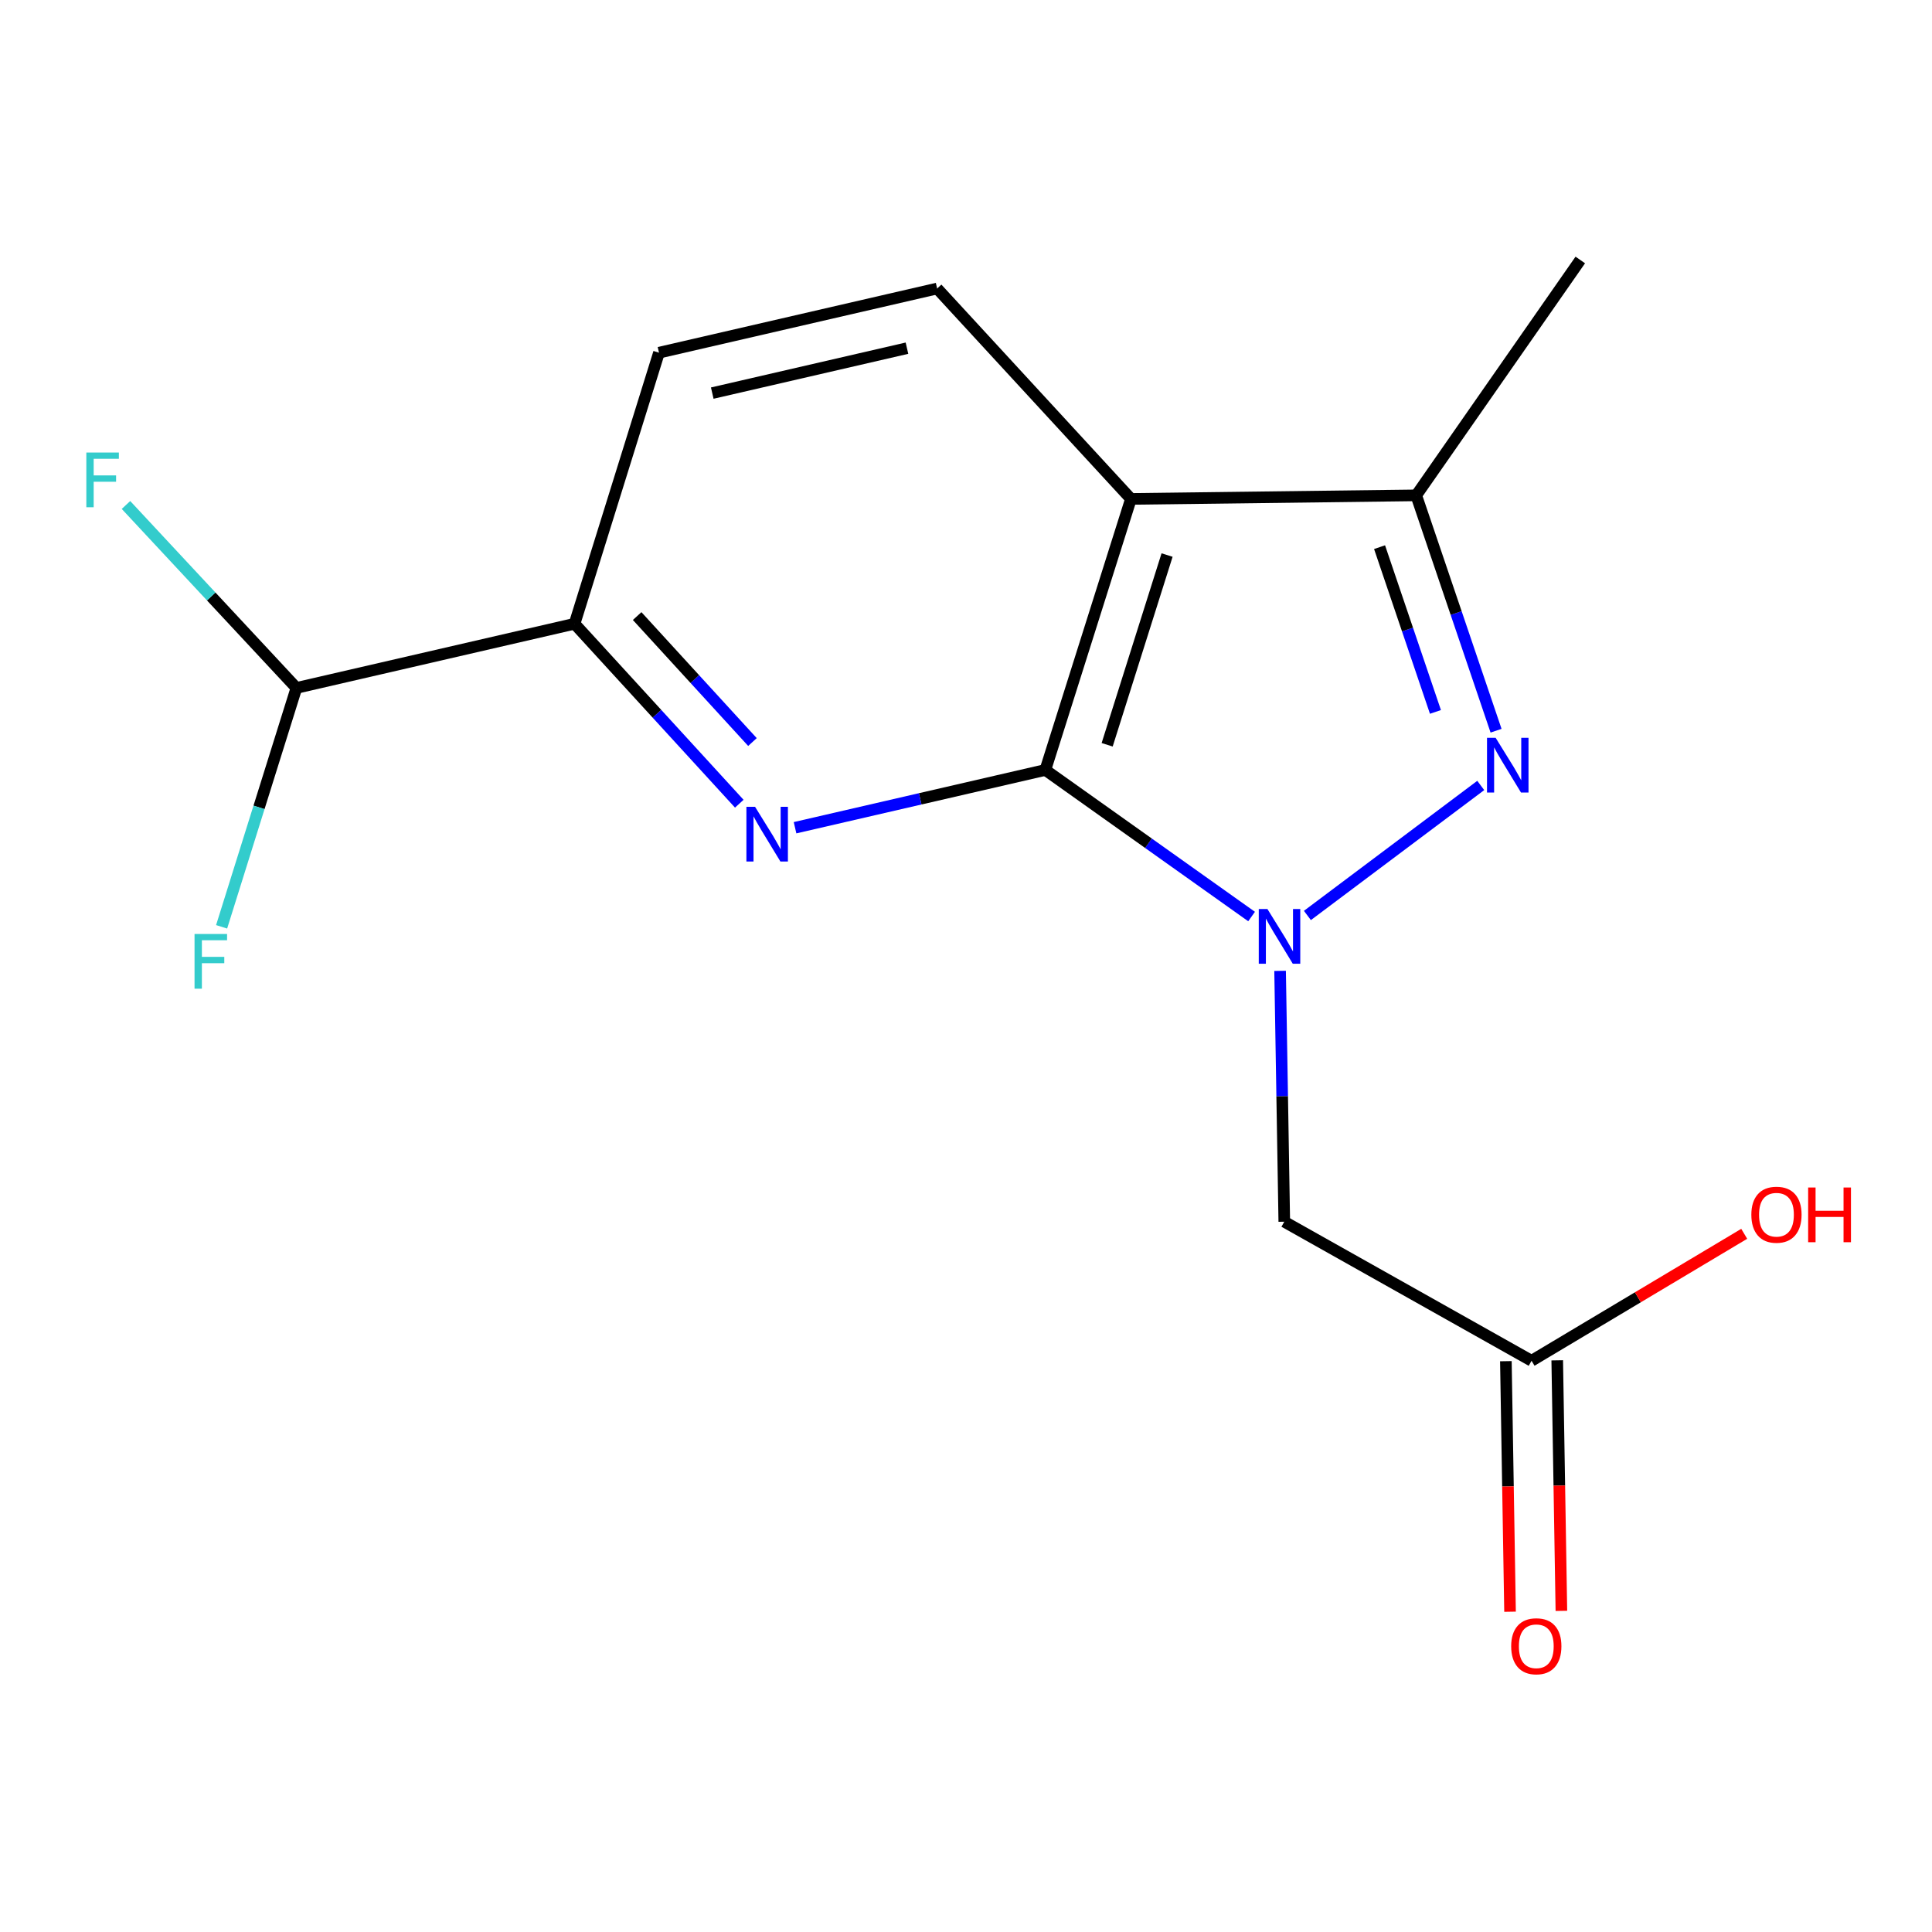 <?xml version='1.0' encoding='iso-8859-1'?>
<svg version='1.1' baseProfile='full'
              xmlns='http://www.w3.org/2000/svg'
                      xmlns:rdkit='http://www.rdkit.org/xml'
                      xmlns:xlink='http://www.w3.org/1999/xlink'
                  xml:space='preserve'
width='1000px' height='1000px' viewBox='0 0 1000 1000'>
<!-- END OF HEADER -->
<rect style='opacity:1.0;fill:#FFFFFF;stroke:none' width='1000' height='1000' x='0' y='0'> </rect>
<path class='bond-0' d='M 647.818,474.393 L 594.442,436.463' style='fill:none;fill-rule:evenodd;stroke:#0000FF;stroke-width:6px;stroke-linecap:butt;stroke-linejoin:miter;stroke-opacity:1' />
<path class='bond-0' d='M 594.442,436.463 L 541.065,398.533' style='fill:none;fill-rule:evenodd;stroke:#000000;stroke-width:6px;stroke-linecap:butt;stroke-linejoin:miter;stroke-opacity:1' />
<path class='bond-1' d='M 676.707,473.843 L 766.433,406.552' style='fill:none;fill-rule:evenodd;stroke:#0000FF;stroke-width:6px;stroke-linecap:butt;stroke-linejoin:miter;stroke-opacity:1' />
<path class='bond-5' d='M 662.574,502.519 L 663.658,567.438' style='fill:none;fill-rule:evenodd;stroke:#0000FF;stroke-width:6px;stroke-linecap:butt;stroke-linejoin:miter;stroke-opacity:1' />
<path class='bond-5' d='M 663.658,567.438 L 664.742,632.358' style='fill:none;fill-rule:evenodd;stroke:#000000;stroke-width:6px;stroke-linecap:butt;stroke-linejoin:miter;stroke-opacity:1' />
<path class='bond-2' d='M 541.065,398.533 L 585.373,258.241' style='fill:none;fill-rule:evenodd;stroke:#000000;stroke-width:6px;stroke-linecap:butt;stroke-linejoin:miter;stroke-opacity:1' />
<path class='bond-2' d='M 573.062,385.495 L 604.077,287.291' style='fill:none;fill-rule:evenodd;stroke:#000000;stroke-width:6px;stroke-linecap:butt;stroke-linejoin:miter;stroke-opacity:1' />
<path class='bond-3' d='M 541.065,398.533 L 476.29,413.483' style='fill:none;fill-rule:evenodd;stroke:#000000;stroke-width:6px;stroke-linecap:butt;stroke-linejoin:miter;stroke-opacity:1' />
<path class='bond-3' d='M 476.29,413.483 L 411.515,428.432' style='fill:none;fill-rule:evenodd;stroke:#0000FF;stroke-width:6px;stroke-linecap:butt;stroke-linejoin:miter;stroke-opacity:1' />
<path class='bond-4' d='M 774.359,378.219 L 753.697,317.307' style='fill:none;fill-rule:evenodd;stroke:#0000FF;stroke-width:6px;stroke-linecap:butt;stroke-linejoin:miter;stroke-opacity:1' />
<path class='bond-4' d='M 753.697,317.307 L 733.034,256.395' style='fill:none;fill-rule:evenodd;stroke:#000000;stroke-width:6px;stroke-linecap:butt;stroke-linejoin:miter;stroke-opacity:1' />
<path class='bond-4' d='M 742.985,368.486 L 728.521,325.847' style='fill:none;fill-rule:evenodd;stroke:#0000FF;stroke-width:6px;stroke-linecap:butt;stroke-linejoin:miter;stroke-opacity:1' />
<path class='bond-4' d='M 728.521,325.847 L 714.058,283.209' style='fill:none;fill-rule:evenodd;stroke:#000000;stroke-width:6px;stroke-linecap:butt;stroke-linejoin:miter;stroke-opacity:1' />
<path class='bond-7' d='M 585.373,258.241 L 485.061,149.334' style='fill:none;fill-rule:evenodd;stroke:#000000;stroke-width:6px;stroke-linecap:butt;stroke-linejoin:miter;stroke-opacity:1' />
<path class='bond-16' d='M 585.373,258.241 L 733.034,256.395' style='fill:none;fill-rule:evenodd;stroke:#000000;stroke-width:6px;stroke-linecap:butt;stroke-linejoin:miter;stroke-opacity:1' />
<path class='bond-6' d='M 382.65,415.998 L 340.02,369.427' style='fill:none;fill-rule:evenodd;stroke:#0000FF;stroke-width:6px;stroke-linecap:butt;stroke-linejoin:miter;stroke-opacity:1' />
<path class='bond-6' d='M 340.02,369.427 L 297.39,322.856' style='fill:none;fill-rule:evenodd;stroke:#000000;stroke-width:6px;stroke-linecap:butt;stroke-linejoin:miter;stroke-opacity:1' />
<path class='bond-6' d='M 389.47,384.077 L 359.629,351.477' style='fill:none;fill-rule:evenodd;stroke:#0000FF;stroke-width:6px;stroke-linecap:butt;stroke-linejoin:miter;stroke-opacity:1' />
<path class='bond-6' d='M 359.629,351.477 L 329.788,318.877' style='fill:none;fill-rule:evenodd;stroke:#000000;stroke-width:6px;stroke-linecap:butt;stroke-linejoin:miter;stroke-opacity:1' />
<path class='bond-15' d='M 733.034,256.395 L 817.957,134.564' style='fill:none;fill-rule:evenodd;stroke:#000000;stroke-width:6px;stroke-linecap:butt;stroke-linejoin:miter;stroke-opacity:1' />
<path class='bond-8' d='M 664.742,632.358 L 792.731,704.328' style='fill:none;fill-rule:evenodd;stroke:#000000;stroke-width:6px;stroke-linecap:butt;stroke-linejoin:miter;stroke-opacity:1' />
<path class='bond-9' d='M 297.39,322.856 L 153.42,356.072' style='fill:none;fill-rule:evenodd;stroke:#000000;stroke-width:6px;stroke-linecap:butt;stroke-linejoin:miter;stroke-opacity:1' />
<path class='bond-10' d='M 297.39,322.856 L 341.091,182.549' style='fill:none;fill-rule:evenodd;stroke:#000000;stroke-width:6px;stroke-linecap:butt;stroke-linejoin:miter;stroke-opacity:1' />
<path class='bond-17' d='M 485.061,149.334 L 341.091,182.549' style='fill:none;fill-rule:evenodd;stroke:#000000;stroke-width:6px;stroke-linecap:butt;stroke-linejoin:miter;stroke-opacity:1' />
<path class='bond-17' d='M 469.442,180.22 L 368.663,203.471' style='fill:none;fill-rule:evenodd;stroke:#000000;stroke-width:6px;stroke-linecap:butt;stroke-linejoin:miter;stroke-opacity:1' />
<path class='bond-11' d='M 779.441,704.548 L 780.517,769.387' style='fill:none;fill-rule:evenodd;stroke:#000000;stroke-width:6px;stroke-linecap:butt;stroke-linejoin:miter;stroke-opacity:1' />
<path class='bond-11' d='M 780.517,769.387 L 781.593,834.227' style='fill:none;fill-rule:evenodd;stroke:#FF0000;stroke-width:6px;stroke-linecap:butt;stroke-linejoin:miter;stroke-opacity:1' />
<path class='bond-11' d='M 806.021,704.107 L 807.098,768.946' style='fill:none;fill-rule:evenodd;stroke:#000000;stroke-width:6px;stroke-linecap:butt;stroke-linejoin:miter;stroke-opacity:1' />
<path class='bond-11' d='M 807.098,768.946 L 808.174,833.785' style='fill:none;fill-rule:evenodd;stroke:#FF0000;stroke-width:6px;stroke-linecap:butt;stroke-linejoin:miter;stroke-opacity:1' />
<path class='bond-14' d='M 792.731,704.328 L 847.767,671.471' style='fill:none;fill-rule:evenodd;stroke:#000000;stroke-width:6px;stroke-linecap:butt;stroke-linejoin:miter;stroke-opacity:1' />
<path class='bond-14' d='M 847.767,671.471 L 902.804,638.615' style='fill:none;fill-rule:evenodd;stroke:#FF0000;stroke-width:6px;stroke-linecap:butt;stroke-linejoin:miter;stroke-opacity:1' />
<path class='bond-12' d='M 153.42,356.072 L 109.314,308.725' style='fill:none;fill-rule:evenodd;stroke:#000000;stroke-width:6px;stroke-linecap:butt;stroke-linejoin:miter;stroke-opacity:1' />
<path class='bond-12' d='M 109.314,308.725 L 65.207,261.378' style='fill:none;fill-rule:evenodd;stroke:#33CCCC;stroke-width:6px;stroke-linecap:butt;stroke-linejoin:miter;stroke-opacity:1' />
<path class='bond-13' d='M 153.42,356.072 L 134.064,417.897' style='fill:none;fill-rule:evenodd;stroke:#000000;stroke-width:6px;stroke-linecap:butt;stroke-linejoin:miter;stroke-opacity:1' />
<path class='bond-13' d='M 134.064,417.897 L 114.707,479.722' style='fill:none;fill-rule:evenodd;stroke:#33CCCC;stroke-width:6px;stroke-linecap:butt;stroke-linejoin:miter;stroke-opacity:1' />
<path  class='atom-0' d='M 656.015 470.506
L 665.295 485.506
Q 666.215 486.986, 667.695 489.666
Q 669.175 492.346, 669.255 492.506
L 669.255 470.506
L 673.015 470.506
L 673.015 498.826
L 669.135 498.826
L 659.175 482.426
Q 658.015 480.506, 656.775 478.306
Q 655.575 476.106, 655.215 475.426
L 655.215 498.826
L 651.535 498.826
L 651.535 470.506
L 656.015 470.506
' fill='#0000FF'/>
<path  class='atom-2' d='M 774.154 381.906
L 783.434 396.906
Q 784.354 398.386, 785.834 401.066
Q 787.314 403.746, 787.394 403.906
L 787.394 381.906
L 791.154 381.906
L 791.154 410.226
L 787.274 410.226
L 777.314 393.826
Q 776.154 391.906, 774.914 389.706
Q 773.714 387.506, 773.354 386.826
L 773.354 410.226
L 769.674 410.226
L 769.674 381.906
L 774.154 381.906
' fill='#0000FF'/>
<path  class='atom-4' d='M 390.821 417.603
L 400.101 432.603
Q 401.021 434.083, 402.501 436.763
Q 403.981 439.443, 404.061 439.603
L 404.061 417.603
L 407.821 417.603
L 407.821 445.923
L 403.941 445.923
L 393.981 429.523
Q 392.821 427.603, 391.581 425.403
Q 390.381 423.203, 390.021 422.523
L 390.021 445.923
L 386.341 445.923
L 386.341 417.603
L 390.821 417.603
' fill='#0000FF'/>
<path  class='atom-12' d='M 782.183 852.099
Q 782.183 845.299, 785.543 841.499
Q 788.903 837.699, 795.183 837.699
Q 801.463 837.699, 804.823 841.499
Q 808.183 845.299, 808.183 852.099
Q 808.183 858.979, 804.783 862.899
Q 801.383 866.779, 795.183 866.779
Q 788.943 866.779, 785.543 862.899
Q 782.183 859.019, 782.183 852.099
M 795.183 863.579
Q 799.503 863.579, 801.823 860.699
Q 804.183 857.779, 804.183 852.099
Q 804.183 846.539, 801.823 843.739
Q 799.503 840.899, 795.183 840.899
Q 790.863 840.899, 788.503 843.699
Q 786.183 846.499, 786.183 852.099
Q 786.183 857.819, 788.503 860.699
Q 790.863 863.579, 795.183 863.579
' fill='#FF0000'/>
<path  class='atom-13' d='M 44.688 234.23
L 61.528 234.23
L 61.528 237.47
L 48.488 237.47
L 48.488 246.07
L 60.088 246.07
L 60.088 249.35
L 48.488 249.35
L 48.488 262.55
L 44.688 262.55
L 44.688 234.23
' fill='#33CCCC'/>
<path  class='atom-14' d='M 100.693 483.429
L 117.533 483.429
L 117.533 486.669
L 104.493 486.669
L 104.493 495.269
L 116.093 495.269
L 116.093 498.549
L 104.493 498.549
L 104.493 511.749
L 100.693 511.749
L 100.693 483.429
' fill='#33CCCC'/>
<path  class='atom-15' d='M 906.494 628.731
Q 906.494 621.931, 909.854 618.131
Q 913.214 614.331, 919.494 614.331
Q 925.774 614.331, 929.134 618.131
Q 932.494 621.931, 932.494 628.731
Q 932.494 635.611, 929.094 639.531
Q 925.694 643.411, 919.494 643.411
Q 913.254 643.411, 909.854 639.531
Q 906.494 635.651, 906.494 628.731
M 919.494 640.211
Q 923.814 640.211, 926.134 637.331
Q 928.494 634.411, 928.494 628.731
Q 928.494 623.171, 926.134 620.371
Q 923.814 617.531, 919.494 617.531
Q 915.174 617.531, 912.814 620.331
Q 910.494 623.131, 910.494 628.731
Q 910.494 634.451, 912.814 637.331
Q 915.174 640.211, 919.494 640.211
' fill='#FF0000'/>
<path  class='atom-15' d='M 935.894 614.651
L 939.734 614.651
L 939.734 626.691
L 954.214 626.691
L 954.214 614.651
L 958.054 614.651
L 958.054 642.971
L 954.214 642.971
L 954.214 629.891
L 939.734 629.891
L 939.734 642.971
L 935.894 642.971
L 935.894 614.651
' fill='#FF0000'/>
</svg>
